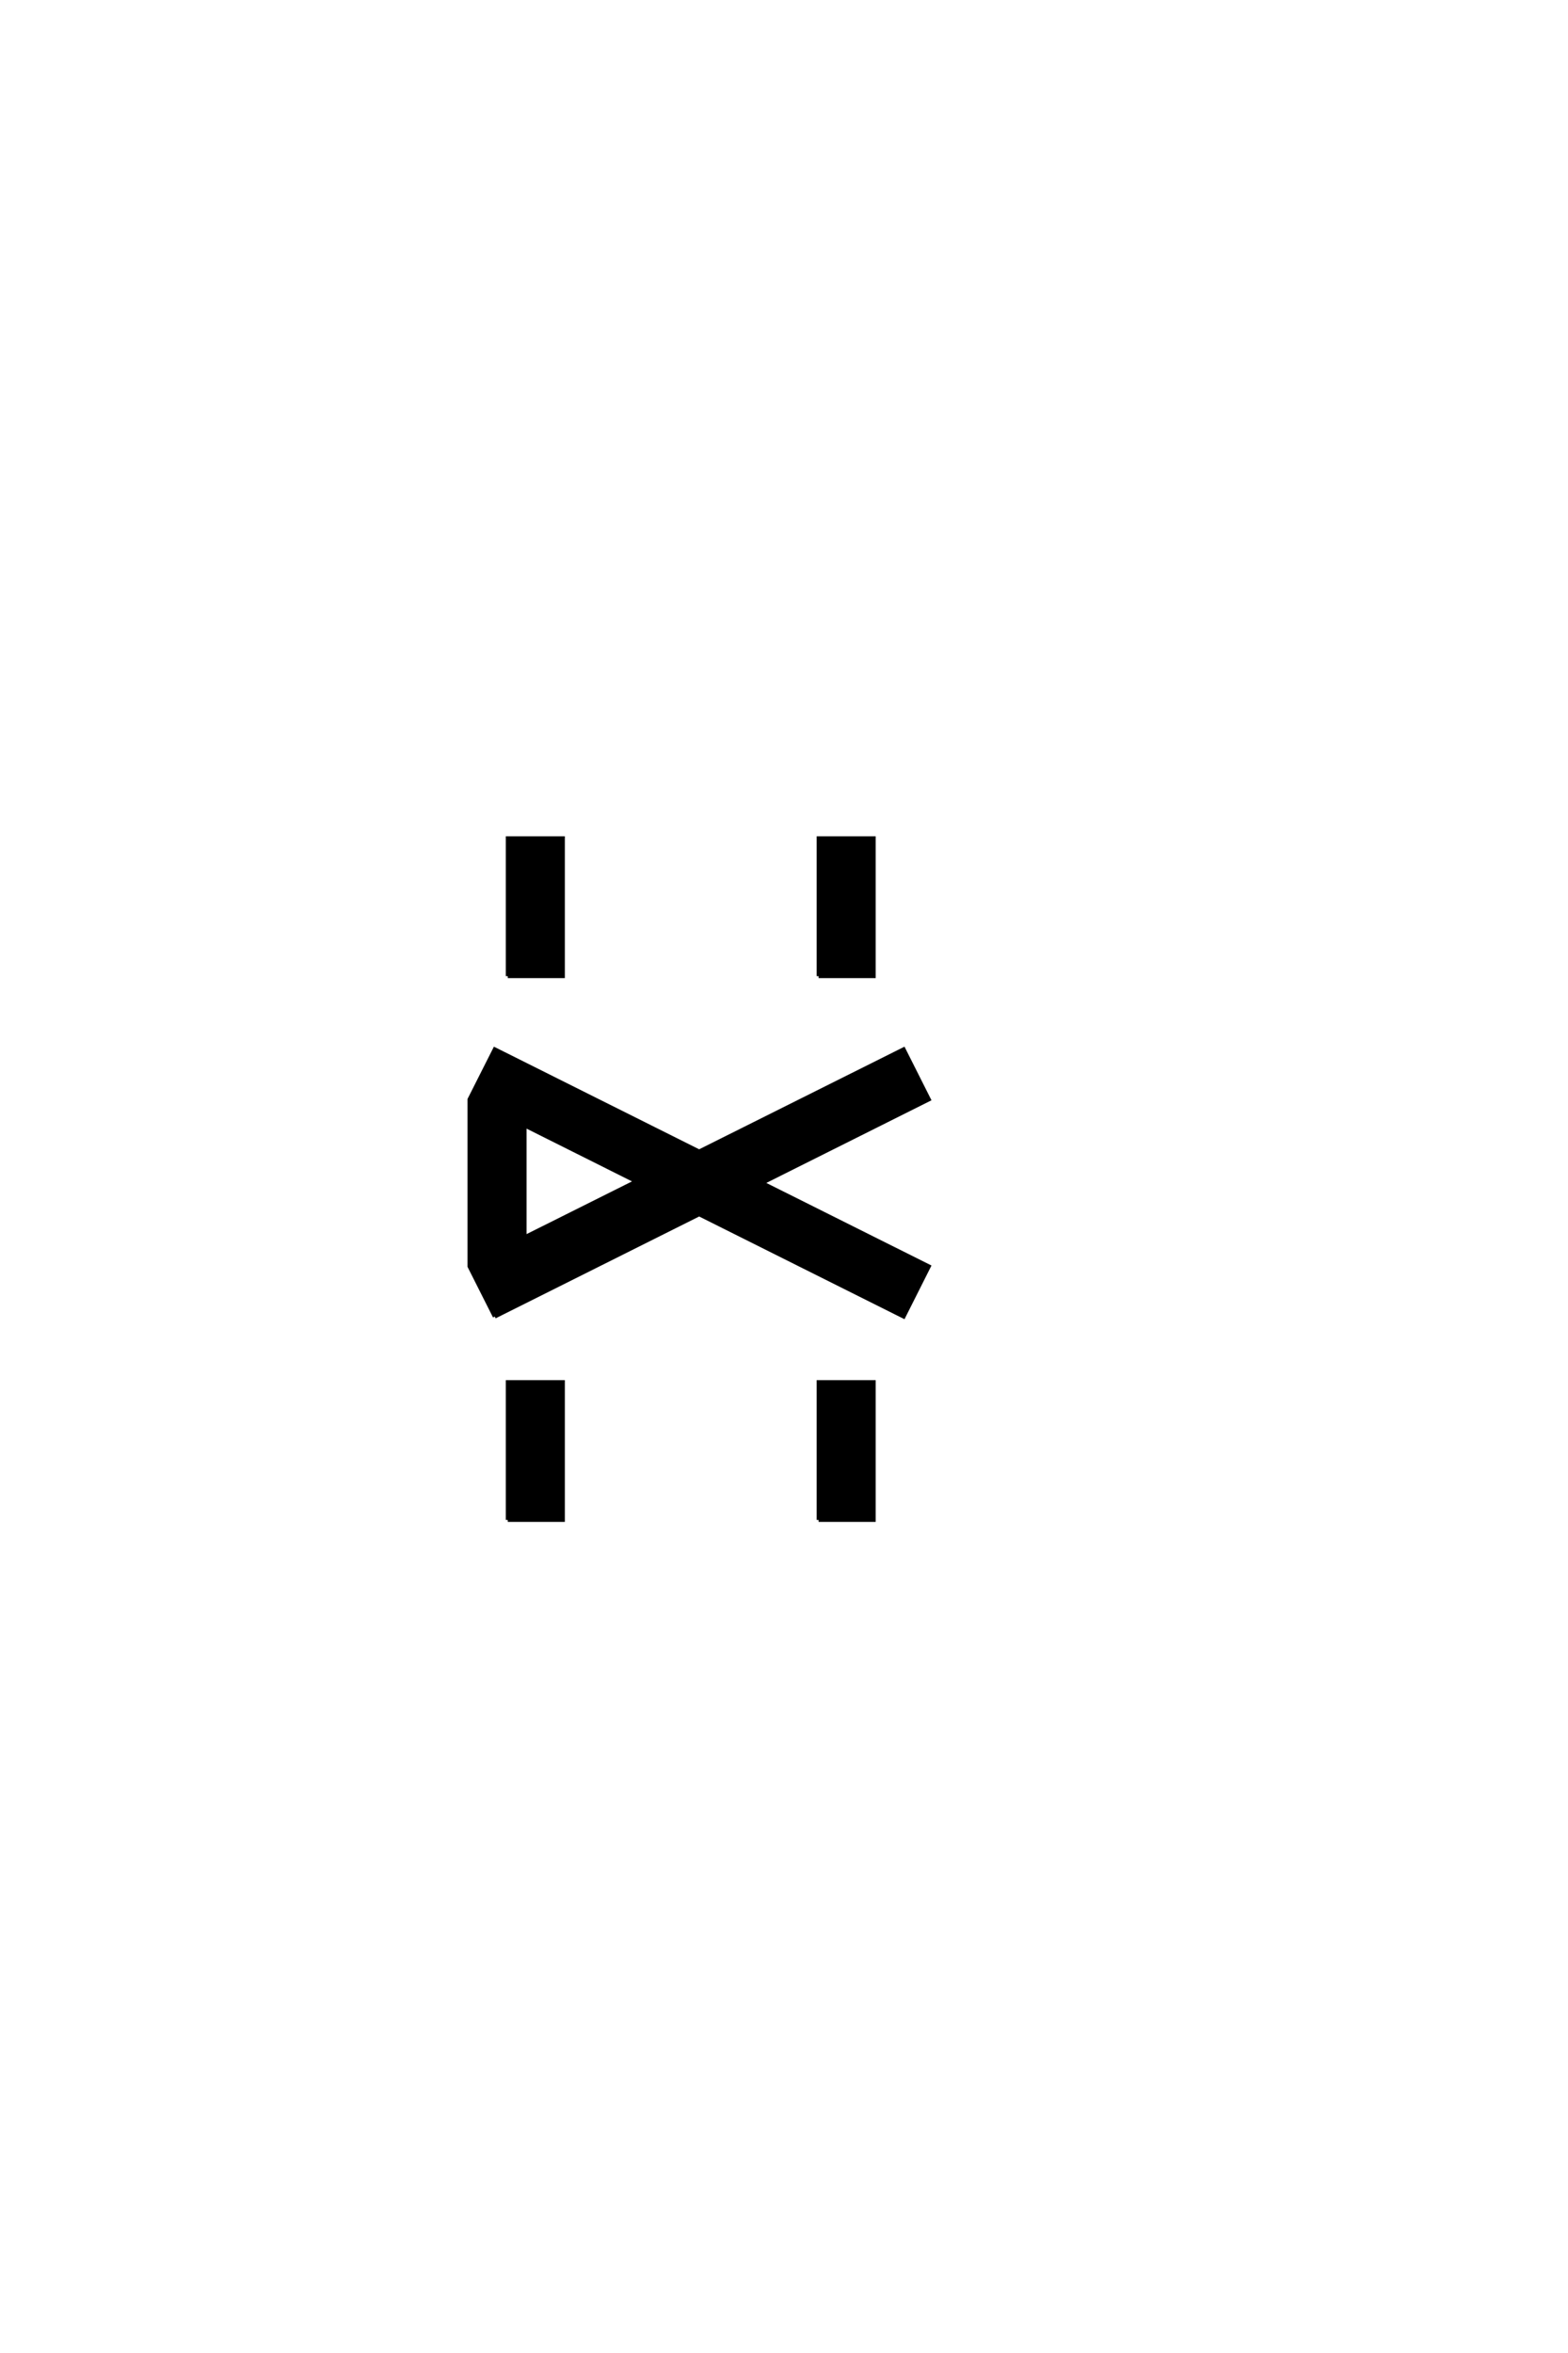 <?xml version="1.0" encoding="UTF-8"?>
<!DOCTYPE svg PUBLIC "-//W3C//DTD SVG 1.0//EN" "http://www.w3.org/TR/2001/REC-SVG-20010904/DTD/svg10.dtd">

<svg xmlns="http://www.w3.org/2000/svg" version="1.0" width="40" height="60">

  <g transform="scale(0.1 -0.1) translate(110.0 -370.0)">
    <path d="M19.531 -17.578
L19.531 17.578
L33.594 17.578
L33.594 -17.578
L19.531 -17.578
L19.531 -17.578
M98.828 -17.578
L98.828 17.578
L112.891 17.578
L112.891 -17.578
L98.828 -17.578
L98.828 -17.578
M16.219 34.281
L9.766 47.078
L9.766 89.656
L16.219 102.438
L61.328 79.891
L68.359 76.375
L75.391 79.891
L120.516 102.438
L126.953 89.656
L84.375 68.359
L126.953 47.078
L120.516 34.281
L75.391 56.844
L68.359 60.359
L61.328 56.844
L16.219 34.281
L16.219 34.281
M23.828 54.5
L52.344 68.75
L23.828 83.016
L23.828 54.5
L23.828 54.5
M19.531 121.094
L19.531 156.25
L33.594 156.25
L33.594 121.094
L19.531 121.094
L19.531 121.094
M98.828 121.094
L98.828 156.25
L112.891 156.25
L112.891 121.094
L98.828 121.094
" style="fill: #000000; stroke: #000000"/>
  </g>
</svg>
